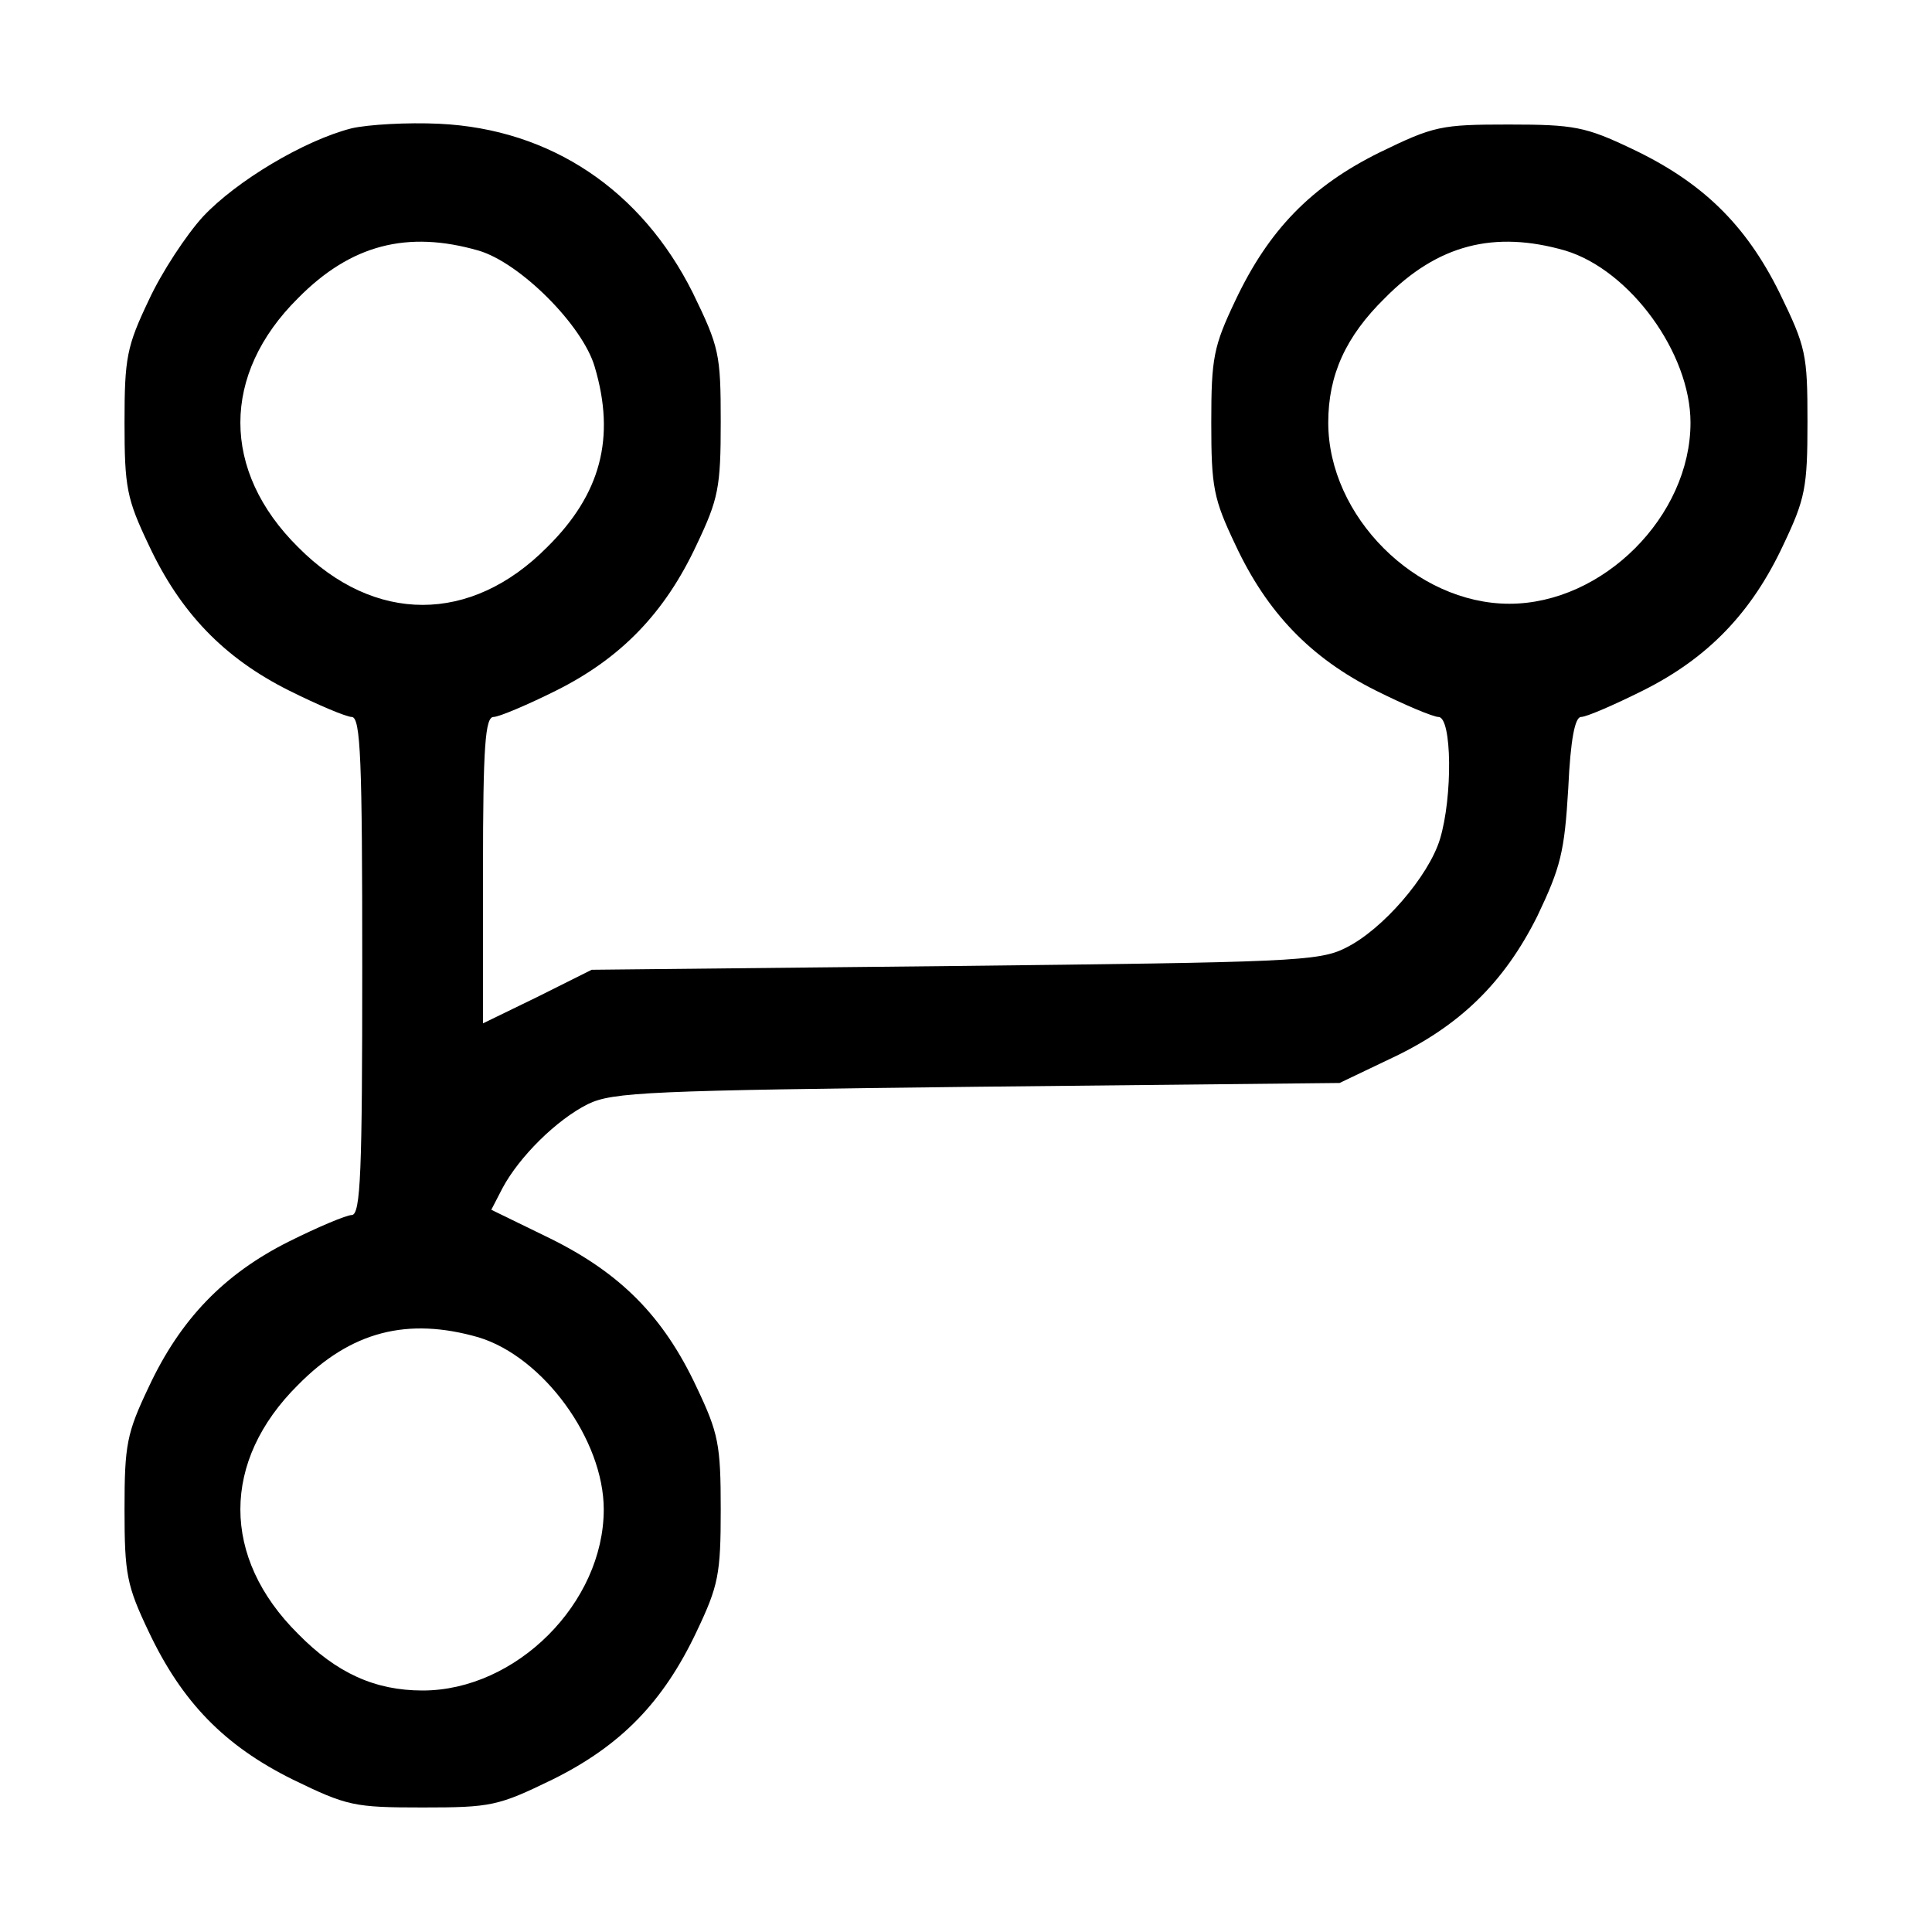 <?xml version="1.0" standalone="no"?>
<!DOCTYPE svg PUBLIC "-//W3C//DTD SVG 20010904//EN"
 "http://www.w3.org/TR/2001/REC-SVG-20010904/DTD/svg10.dtd">
<svg version="1.0" xmlns="http://www.w3.org/2000/svg"
 width="256pt" height="256pt" viewBox="0 0 256 256"
 preserveAspectRatio="xMidYMid meet">

<g transform="translate(0,256) scale(0.1,-0.1)"
fill="#000000" stroke="none">
<path d="M466 2390 c-63 -16 -153 -70 -197 -117 -22 -24 -55 -74 -72 -111 -29
-61 -32 -76 -32 -162 0 -86 3 -101 32 -162 42 -90 100 -150 186 -193 38 -19
76 -35 83 -35 12 0 14 -58 14 -330 0 -272 -2 -330 -14 -330 -7 0 -45 -16 -83
-35 -86 -43 -144 -103 -186 -193 -29 -61 -32 -76 -32 -162 0 -86 3 -101 32
-162 44 -93 100 -151 191 -196 72 -35 81 -37 172 -37 91 0 100 2 172 37 91 45
147 103 191 196 29 61 32 76 32 162 0 86 -3 101 -32 162 -44 94 -101 151 -194
197 l-78 38 15 29 c22 41 71 90 113 111 33 16 81 18 516 23 l480 5 67 32 c92
43 151 101 195 189 31 65 36 85 41 169 3 66 9 95 17 95 7 0 44 16 82 35 86 43
144 103 186 193 29 61 32 76 32 163 0 90 -2 99 -37 171 -45 91 -103 147 -196
191 -61 29 -76 32 -163 32 -90 0 -99 -2 -171 -37 -91 -45 -147 -103 -191 -196
-29 -61 -32 -76 -32 -162 0 -86 3 -101 32 -162 42 -90 100 -150 186 -193 38
-19 76 -35 83 -35 18 0 19 -106 2 -162 -15 -49 -76 -120 -125 -144 -35 -18
-75 -19 -519 -24 l-480 -5 -72 -36 -72 -35 0 203 c0 165 3 203 14 203 7 0 45
16 83 35 86 43 144 103 186 193 29 61 32 76 32 163 0 90 -2 99 -37 171 -68
136 -188 217 -336 224 -42 2 -94 -1 -116 -6z m168 -162 c55 -16 138 -99 154
-154 28 -94 8 -169 -63 -239 -101 -102 -229 -102 -330 0 -102 101 -102 229 0
330 70 71 145 90 239 63z m1440 0 c86 -26 166 -136 166 -228 0 -124 -116 -240
-240 -240 -124 0 -240 116 -240 240 0 63 23 114 75 165 70 71 145 90 239 63z
m-1440 -1440 c86 -26 166 -136 166 -228 0 -124 -116 -240 -240 -240 -63 0
-114 23 -165 75 -102 101 -102 229 0 330 70 71 145 90 239 63z"/>
</g>
</svg>
